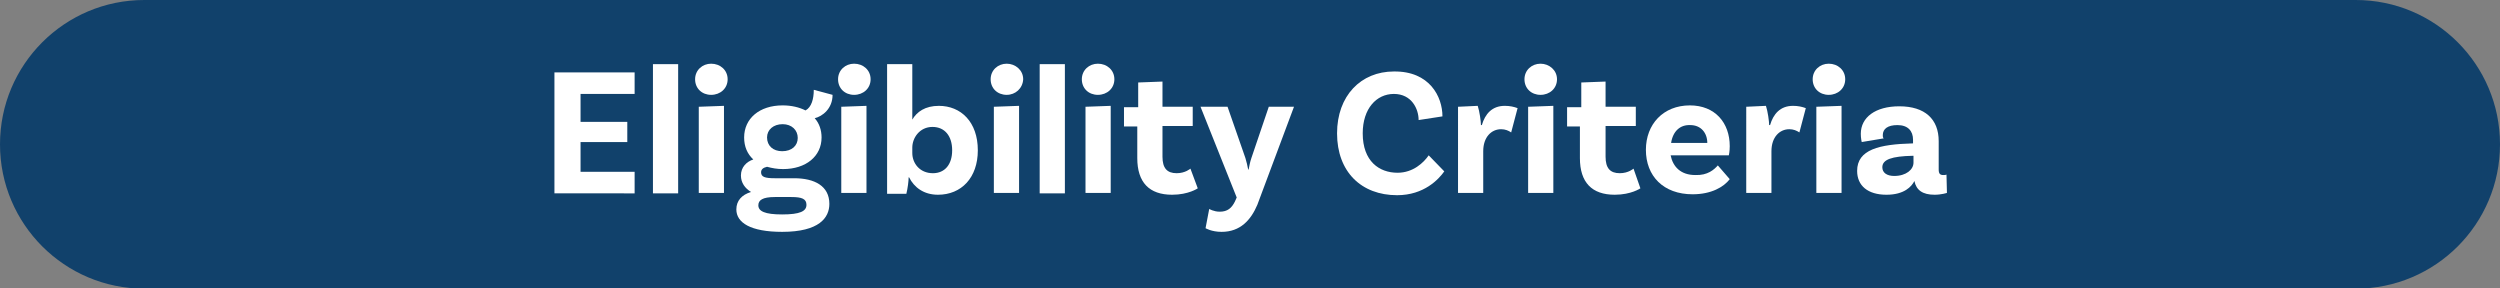 <!-- Generator: Adobe Illustrator 22.1.0, SVG Export Plug-In  -->
<svg version="1.1"
	 xmlns="http://www.w3.org/2000/svg" xmlns:xlink="http://www.w3.org/1999/xlink" xmlns:a="http://ns.adobe.com/AdobeSVGViewerExtensions/3.0/"
	 x="0px" y="0px" width="545.6px" height="62.9px" viewBox="0 0 545.6 62.9" style="enable-background:new 0 0 545.6 62.9;"
	 xml:space="preserve">
<rect x="0" y="0" width="545.6" height="62.9" fill="#808080" stroke="none"/>
<style type="text/css">
	.st0{fill:#11416B;}
	.st1{fill:#FFFFFF;}
</style>
<defs>
</defs>
<path class="st0" d="M514.1,0L31.5,0C14.1,0,0,14.1,0,31.5v0c0,17.4,14.1,31.5,31.5,31.5h482.6c17.4,0,31.5-14.1,31.5-31.5v0
	C545.6,14.1,531.5,0,514.1,0z"/>
<g>
	<g>
		<path class="st1" d="M126.7,20.5v6.1h10.2V31h-10.2v6.5h11.8v4.7H121V15.8h17.5v4.7H126.7z"/>
		<path class="st1" d="M142.5,14h5.5v28.2h-5.5V14z"/>
		<path class="st1" d="M155.2,20.7c-2,0-3.5-1.4-3.5-3.4c0-2,1.6-3.4,3.5-3.4c2,0,3.6,1.4,3.6,3.4C158.8,19.3,157.2,20.7,155.2,20.7
			z M152.5,23.3l5.5-0.2v19h-5.5V23.3z"/>
		<path class="st1" d="M181,44.5c0,3-2.2,6.1-10.3,6.1c-6.9,0-10-2-10-4.9c0-1.9,1.2-3.2,3.2-3.8c-1.3-0.8-2.2-2-2.2-3.6
			c0-1.8,1.2-3,2.7-3.5c-1.3-1.2-2-2.8-2-4.8c0-4.1,3.3-7,8.4-7c1.9,0,3.6,0.4,5,1.1c1.3-0.7,1.8-2.5,1.8-4.5l4.1,1.1
			c0,3-2.2,4.7-3.9,5.1c1,1.1,1.5,2.6,1.5,4.2c0,4.1-3.4,6.9-8.4,6.9c-1.3,0-2.4-0.2-3.5-0.5c-0.9,0.2-1.3,0.6-1.3,1.2
			c0,1,0.8,1.3,3,1.3h4.2C177.8,38.9,181,40.6,181,44.5z M176,44.7c0-1.3-1-1.7-3.3-1.7h-3.6c-2.7,0-3.6,0.7-3.6,1.8
			c0,1.3,1.4,2,5.2,2C174.6,46.8,176,46.1,176,44.7z M170.7,33c2.1,0,3.4-1.2,3.4-2.9s-1.3-3-3.3-3c-2,0-3.4,1.2-3.4,2.9
			C167.4,31.8,168.7,33,170.7,33z"/>
		<path class="st1" d="M186.4,20.7c-2,0-3.5-1.4-3.5-3.4c0-2,1.6-3.4,3.5-3.4c2,0,3.6,1.4,3.6,3.4C190,19.3,188.4,20.7,186.4,20.7z
			 M183.6,23.3l5.5-0.2v19h-5.5V23.3z"/>
		<path class="st1" d="M213.4,32.8c0,6-3.6,9.7-8.7,9.7c-3.1,0-5.2-1.6-6.3-3.8h-0.1c0,0.8-0.2,2.4-0.5,3.6h-4.2V14h5.5v12.1
			c1-1.7,2.8-3,5.8-3C209.7,23.1,213.4,26.6,213.4,32.8z M207.8,32.8c0-3.1-1.6-5.1-4.3-5.1c-2.8,0-4.4,2.4-4.4,4.5v1.2
			c0,2.2,1.6,4.4,4.5,4.4C206.2,37.8,207.8,35.9,207.8,32.8z"/>
		<path class="st1" d="M219.7,20.7c-2,0-3.5-1.4-3.5-3.4c0-2,1.6-3.4,3.5-3.4s3.6,1.4,3.6,3.4C223.2,19.3,221.6,20.7,219.7,20.7z
			 M216.9,23.3l5.5-0.2v19h-5.5V23.3z"/>
		<path class="st1" d="M226.9,14h5.5v28.2h-5.5V14z"/>
		<path class="st1" d="M239.6,20.7c-2,0-3.5-1.4-3.5-3.4c0-2,1.6-3.4,3.5-3.4c2,0,3.6,1.4,3.6,3.4C243.2,19.3,241.6,20.7,239.6,20.7
			z M236.9,23.3l5.5-0.2v19h-5.5V23.3z"/>
		<path class="st1" d="M261.4,41.1c0,0-2,1.4-5.6,1.4c-5,0-7.6-2.7-7.6-8v-6.9h-2.9v-4.2h3.1V18l5.3-0.2v5.5h6.6v4.2h-6.6v6.7
			c0,2.5,1,3.6,3.1,3.6c1.9,0,3-1,3-1L261.4,41.1z"/>
		<path class="st1" d="M266.6,50.6c-2.2,0-3.5-0.8-3.5-0.8l0.8-4.2c0,0,1,0.6,2.3,0.6c1.7,0,2.6-0.8,3.3-2.2l0.4-0.9L262,23.3h5.9
			l3.9,11.2c0.3,1,0.4,1.5,0.6,2.5h0.1c0.2-1,0.3-1.6,0.6-2.5l3.8-11.2h5.5l-8,21.4C273,48,270.7,50.6,266.6,50.6z"/>
		<path class="st1" d="M314.8,25.4l-5.2,0.8c0-2.4-1.5-5.7-5.4-5.7c-3.8,0-6.8,3.2-6.8,8.6c0,6.1,3.6,8.6,7.6,8.6
			c3.4,0,5.7-2.2,6.8-3.8l3.4,3.5c-1.2,1.7-4.4,5.2-10.3,5.2c-7.8,0-13.1-5.1-13.1-13.5c0-8.2,5.2-13.5,12.4-13.5
			C312,15.5,314.8,21.1,314.8,25.4z"/>
		<path class="st1" d="M331.2,23.6l-1.4,5.3c-0.6-0.4-1.3-0.7-2.2-0.7c-2.1,0-3.9,1.7-3.9,4.8v9.1h-5.5V23.3l4.3-0.2
			c0.4,1.2,0.7,3.4,0.7,4.2h0.2c0.7-2.4,2.2-4.2,5-4.2C329.5,23.1,330.4,23.3,331.2,23.6z"/>
		<path class="st1" d="M336.2,20.7c-2,0-3.5-1.4-3.5-3.4c0-2,1.6-3.4,3.5-3.4s3.6,1.4,3.6,3.4C339.8,19.3,338.2,20.7,336.2,20.7z
			 M333.5,23.3l5.5-0.2v19h-5.5V23.3z"/>
		<path class="st1" d="M358,41.1c0,0-2,1.4-5.6,1.4c-5,0-7.6-2.7-7.6-8v-6.9H342v-4.2h3.1V18l5.3-0.2v5.5h6.6v4.2h-6.6v6.7
			c0,2.5,1,3.6,3.1,3.6c1.9,0,3-1,3-1L358,41.1z"/>
		<path class="st1" d="M374.9,36.1l2.6,3c-1.3,1.7-4,3.3-8.1,3.3c-6.4,0-10.2-4-10.2-9.7c0-5.6,3.8-9.7,9.6-9.7
			c5.5,0,8.7,3.8,8.7,8.9c0,1.2-0.2,2-0.2,2h-12.7c0.5,2.5,2.2,4.3,5.4,4.3C372.7,38.3,374.1,37,374.9,36.1z M364.7,31.2h7.9
			c0-2.2-1.4-3.9-3.7-3.9C366.7,27.2,365.1,28.6,364.7,31.2z"/>
		<path class="st1" d="M394.1,23.6l-1.4,5.3c-0.6-0.4-1.3-0.7-2.2-0.7c-2.1,0-3.9,1.7-3.9,4.8v9.1h-5.5V23.3l4.3-0.2
			c0.4,1.2,0.7,3.4,0.7,4.2h0.2c0.7-2.4,2.2-4.2,5-4.2C392.4,23.1,393.3,23.3,394.1,23.6z"/>
		<path class="st1" d="M399.1,20.7c-2,0-3.5-1.4-3.5-3.4c0-2,1.6-3.4,3.5-3.4c2,0,3.6,1.4,3.6,3.4C402.7,19.3,401.1,20.7,399.1,20.7
			z M396.4,23.3l5.5-0.2v19h-5.5V23.3z"/>
		<path class="st1" d="M424.9,42.1c0,0-1.2,0.4-2.7,0.4c-2.6,0-4-1-4.4-3c-0.6,1.2-2.2,3-6.1,3c-4.1,0-6.4-2-6.4-5.2
			c0-4.7,4.9-5.8,12-6h0.2v-0.8c0-1.9-1.1-3.2-3.4-3.2c-2.1,0-3.2,0.8-3.2,2.2c0,0.3,0,0.5,0.2,0.7l-4.8,0.8c0,0-0.2-0.8-0.2-1.8
			c0-3.6,3.2-6,8.4-6c5.6,0,8.6,2.8,8.6,7.6v6.2c0,0.9,0.3,1.2,1,1.2c0.2,0,0.5,0,0.7-0.1L424.9,42.1z M417.6,35.5V34h-0.2
			c-4.5,0.1-6.6,0.8-6.6,2.5c0,1.2,1,1.9,2.6,1.9C416,38.4,417.6,37,417.6,35.5z"/>
	</g>
</g>
</svg>
